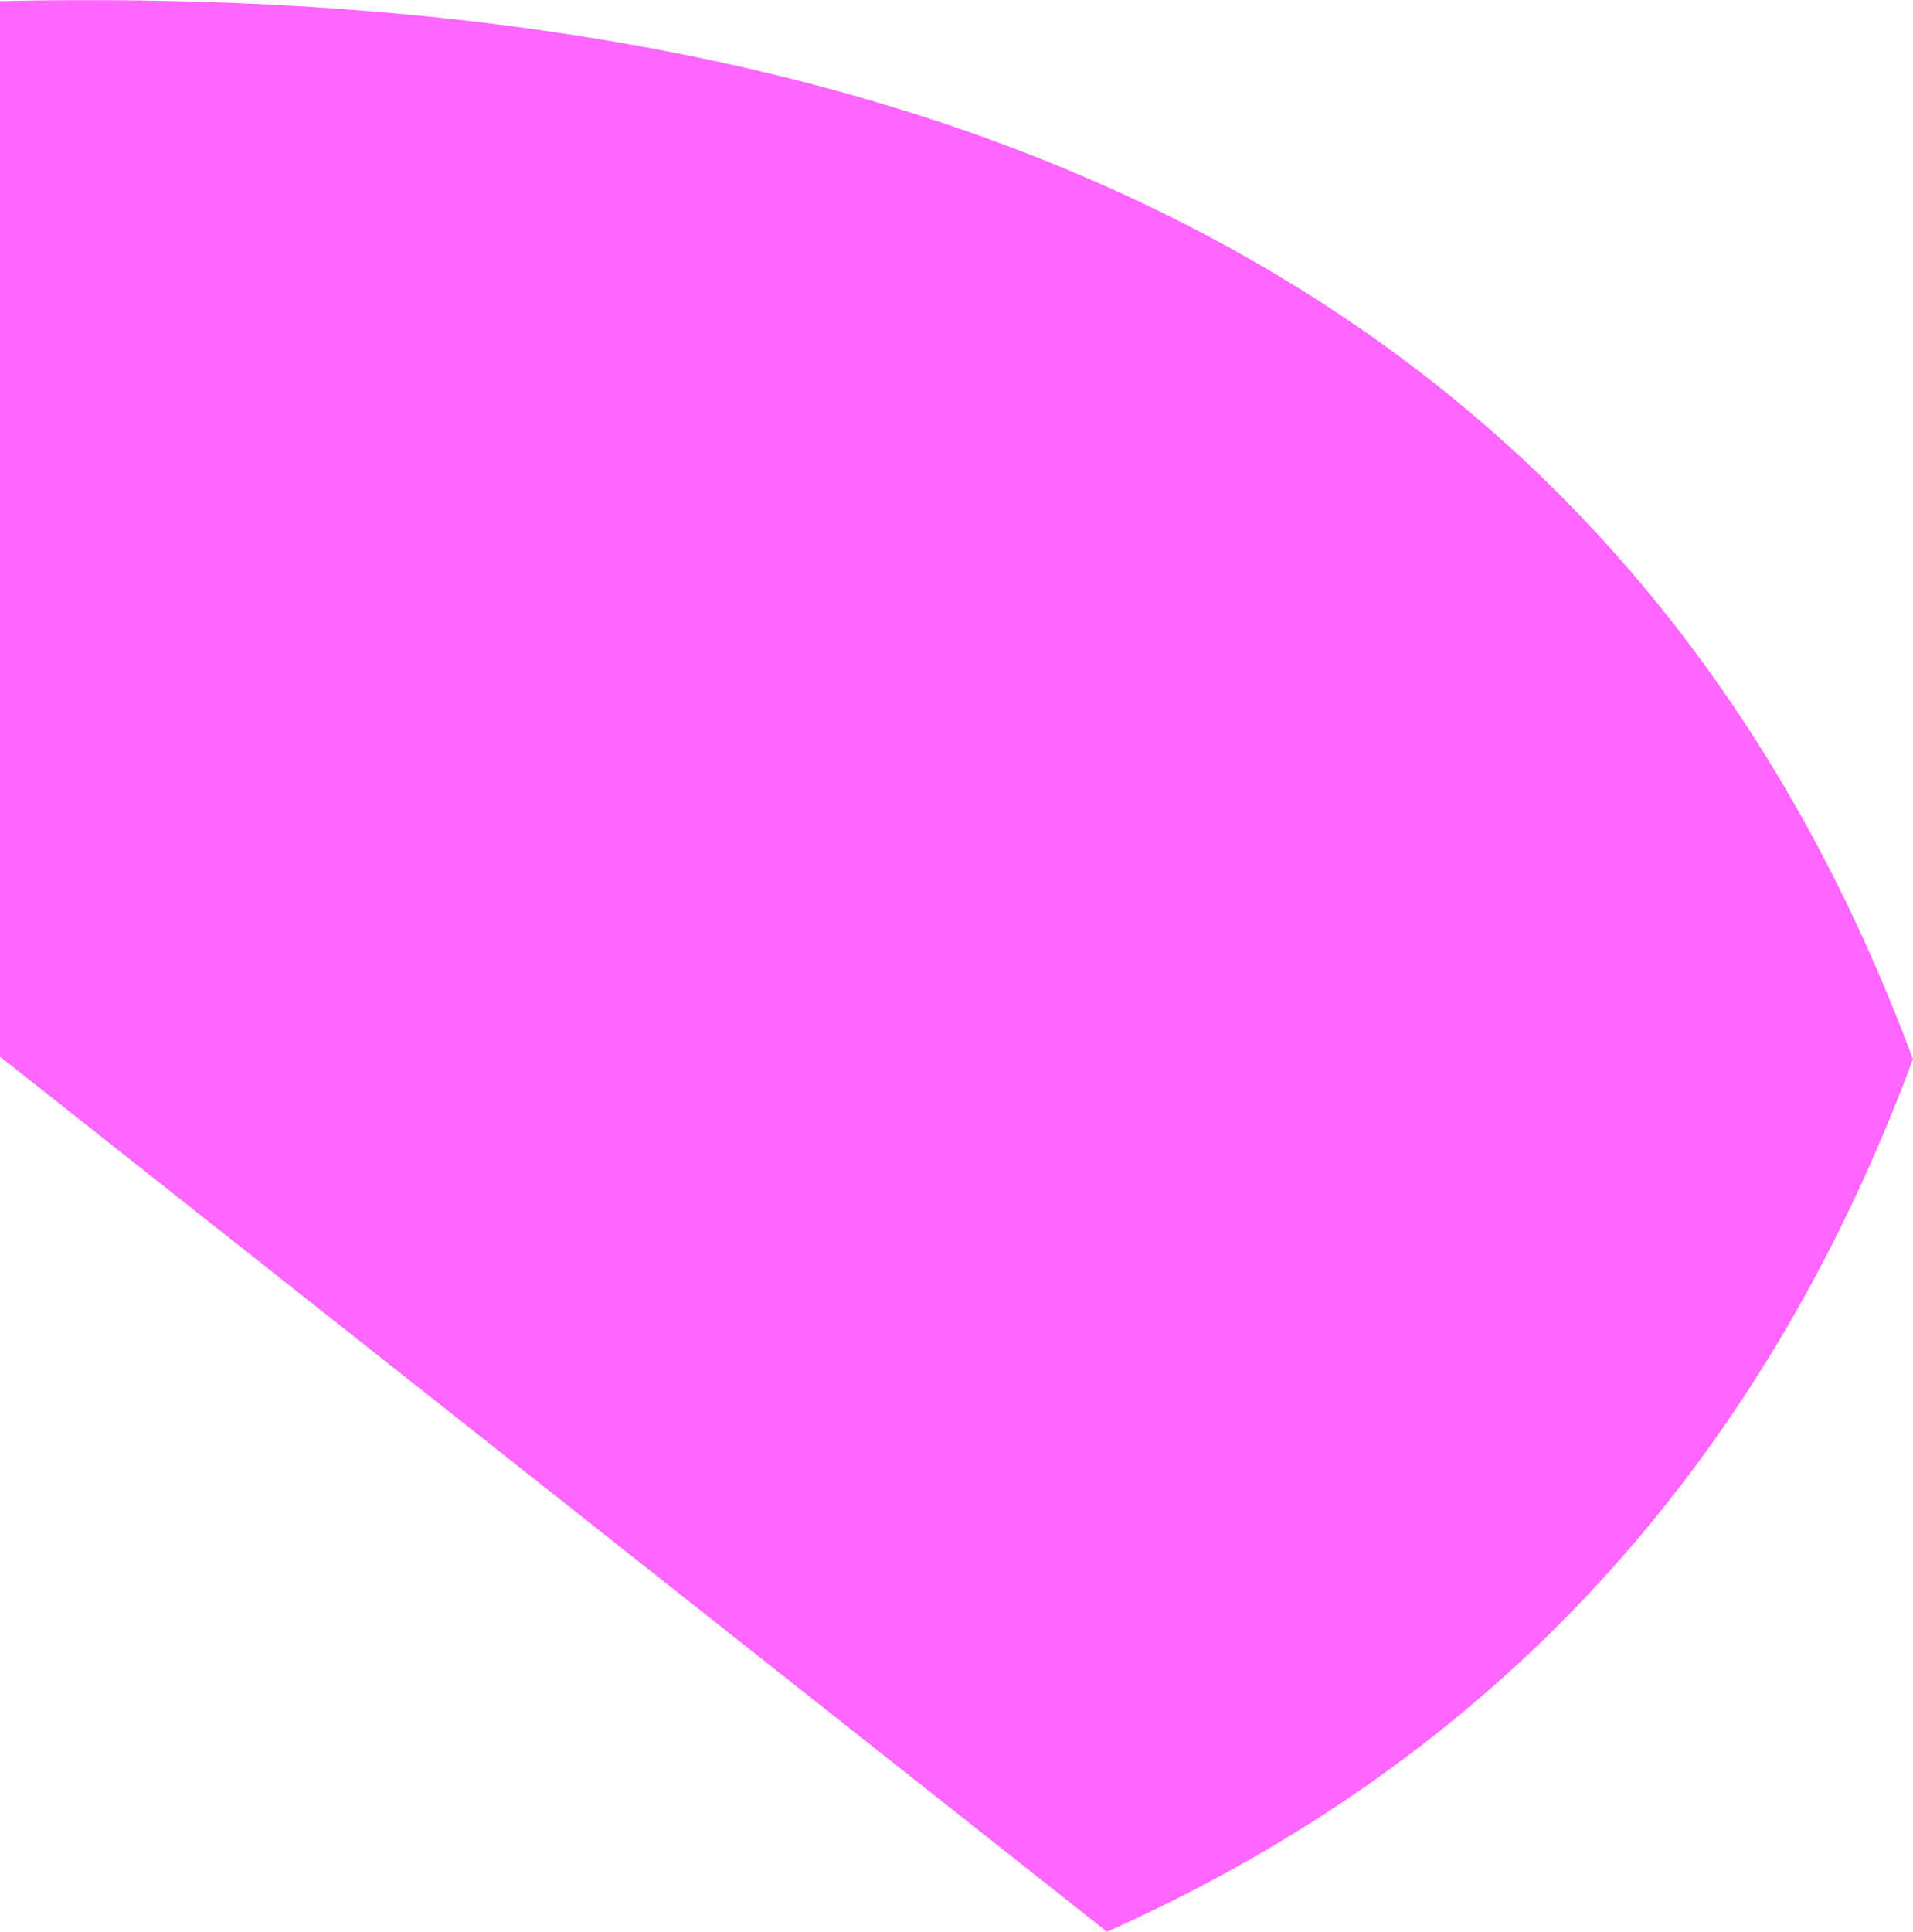 <?xml version="1.0" encoding="UTF-8" standalone="no"?>
<svg xmlns:xlink="http://www.w3.org/1999/xlink" height="255.4px" width="253.0px" xmlns="http://www.w3.org/2000/svg">
  <g transform="matrix(1.0, 0.0, 0.0, 1.0, 0.0, 0.0)">
    <path d="M252.95 140.15 Q222.75 221.3 146.4 255.4 L0.0 139.7 0.0 0.15 Q199.35 -4.25 253.0 140.05 L252.95 140.15" fill="#ff66ff" fill-rule="evenodd" stroke="none"/>
  </g>
</svg>
